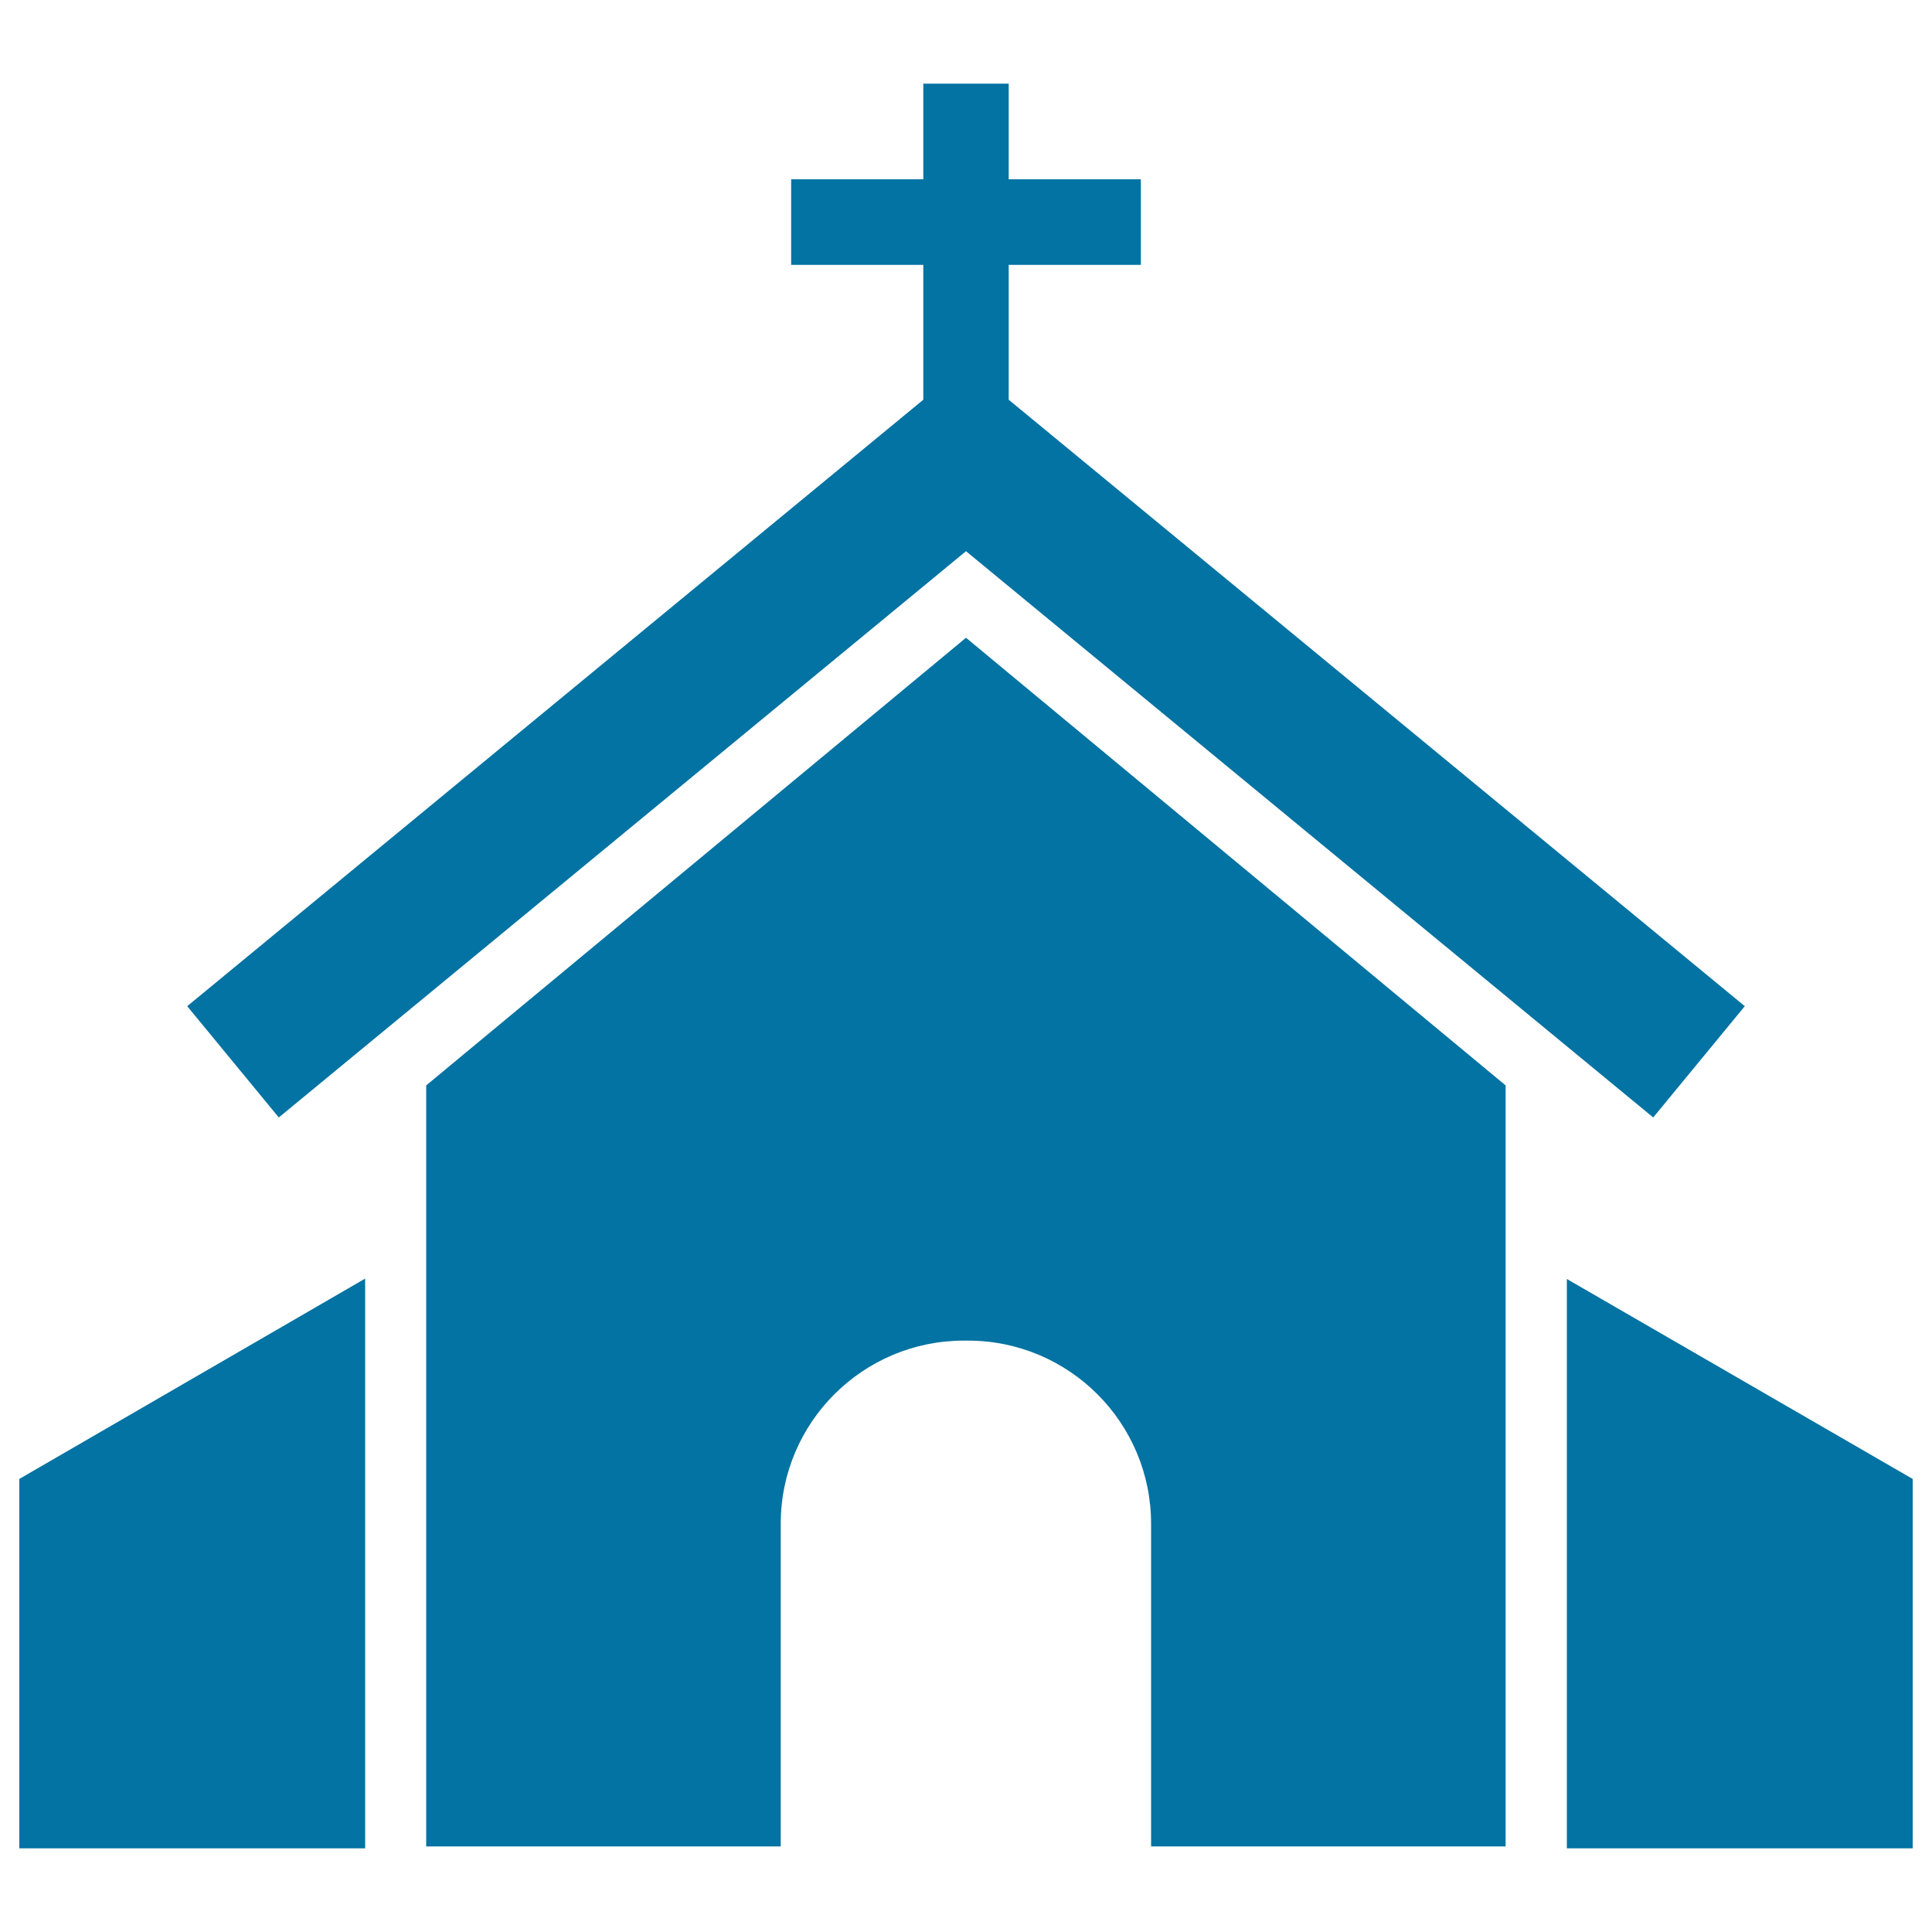 <svg xmlns="http://www.w3.org/2000/svg" viewBox="0 0 1000 1000" style="fill:#0273a2">
<title>Church SVG icon</title>
<g><polygon points="811,662 811,955.7 811,956.7 990,956.7 990,765.5 "/><polygon points="10,956.7 189,956.7 189,955.7 189,661.8 10,765.5 "/><path d="M220.6,561.8v393.9h183.5v-167c0-52.4,42.5-94.8,94.8-94.8h2.1c52.4,0,94.8,42.5,94.8,94.8v167h183.5V561.8L500,330.1L220.6,561.8z"/><polygon points="96.9,520.8 144.3,578.4 500,285.3 855.7,578.4 903.1,520.8 522.1,206.9 522.1,137.1 590.5,137.1 590.5,92.8 522.1,92.8 522.1,43.3 477.9,43.3 477.9,92.8 409.5,92.8 409.5,137.1 477.9,137.1 477.9,206.9 "/></g>
</svg>
